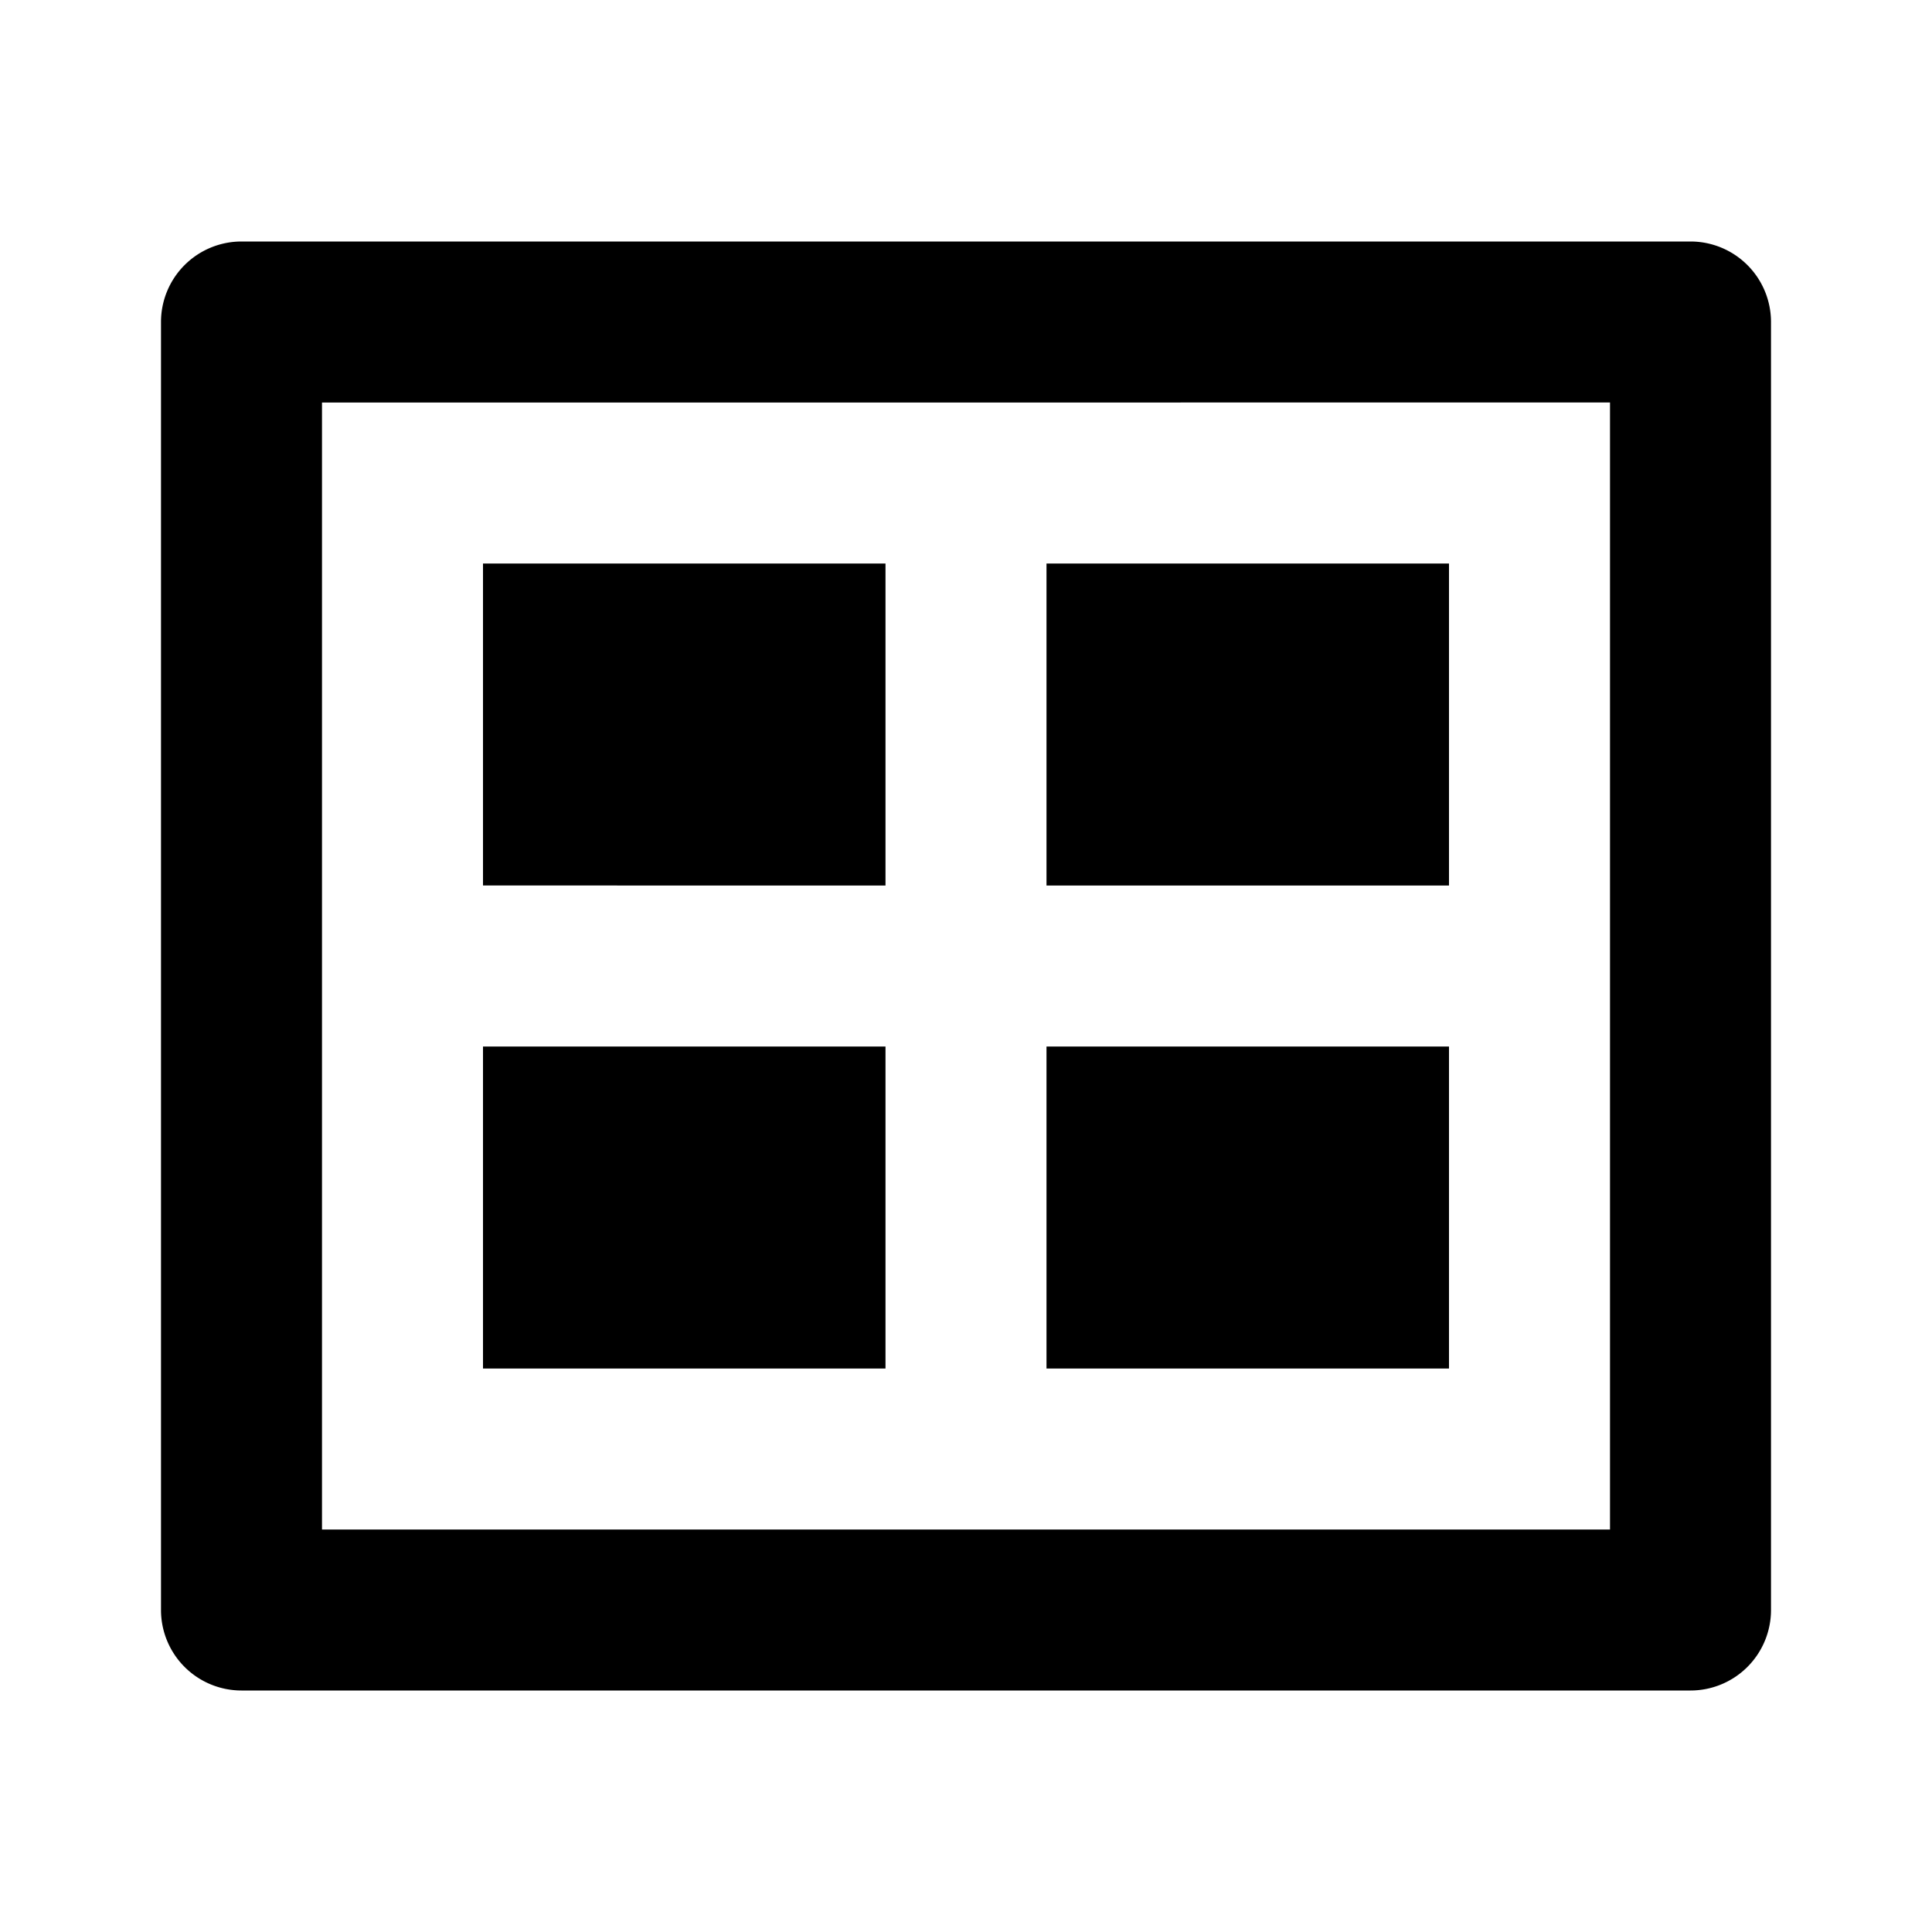 <svg xmlns="http://www.w3.org/2000/svg" width="1em" height="1em" viewBox="0 0 24 24"><path fill="black" d="M2 4a1 1 0 0 1 1-1h18a1 1 0 0 1 1 1v16a1 1 0 0 1-1 1H3a1 1 0 0 1-1-1zm2 1v14h16V5zm2 2h5v4H6zm5 6H6v4h5zm2-6h5v4h-5zm5 6h-5v4h5z"/></svg>